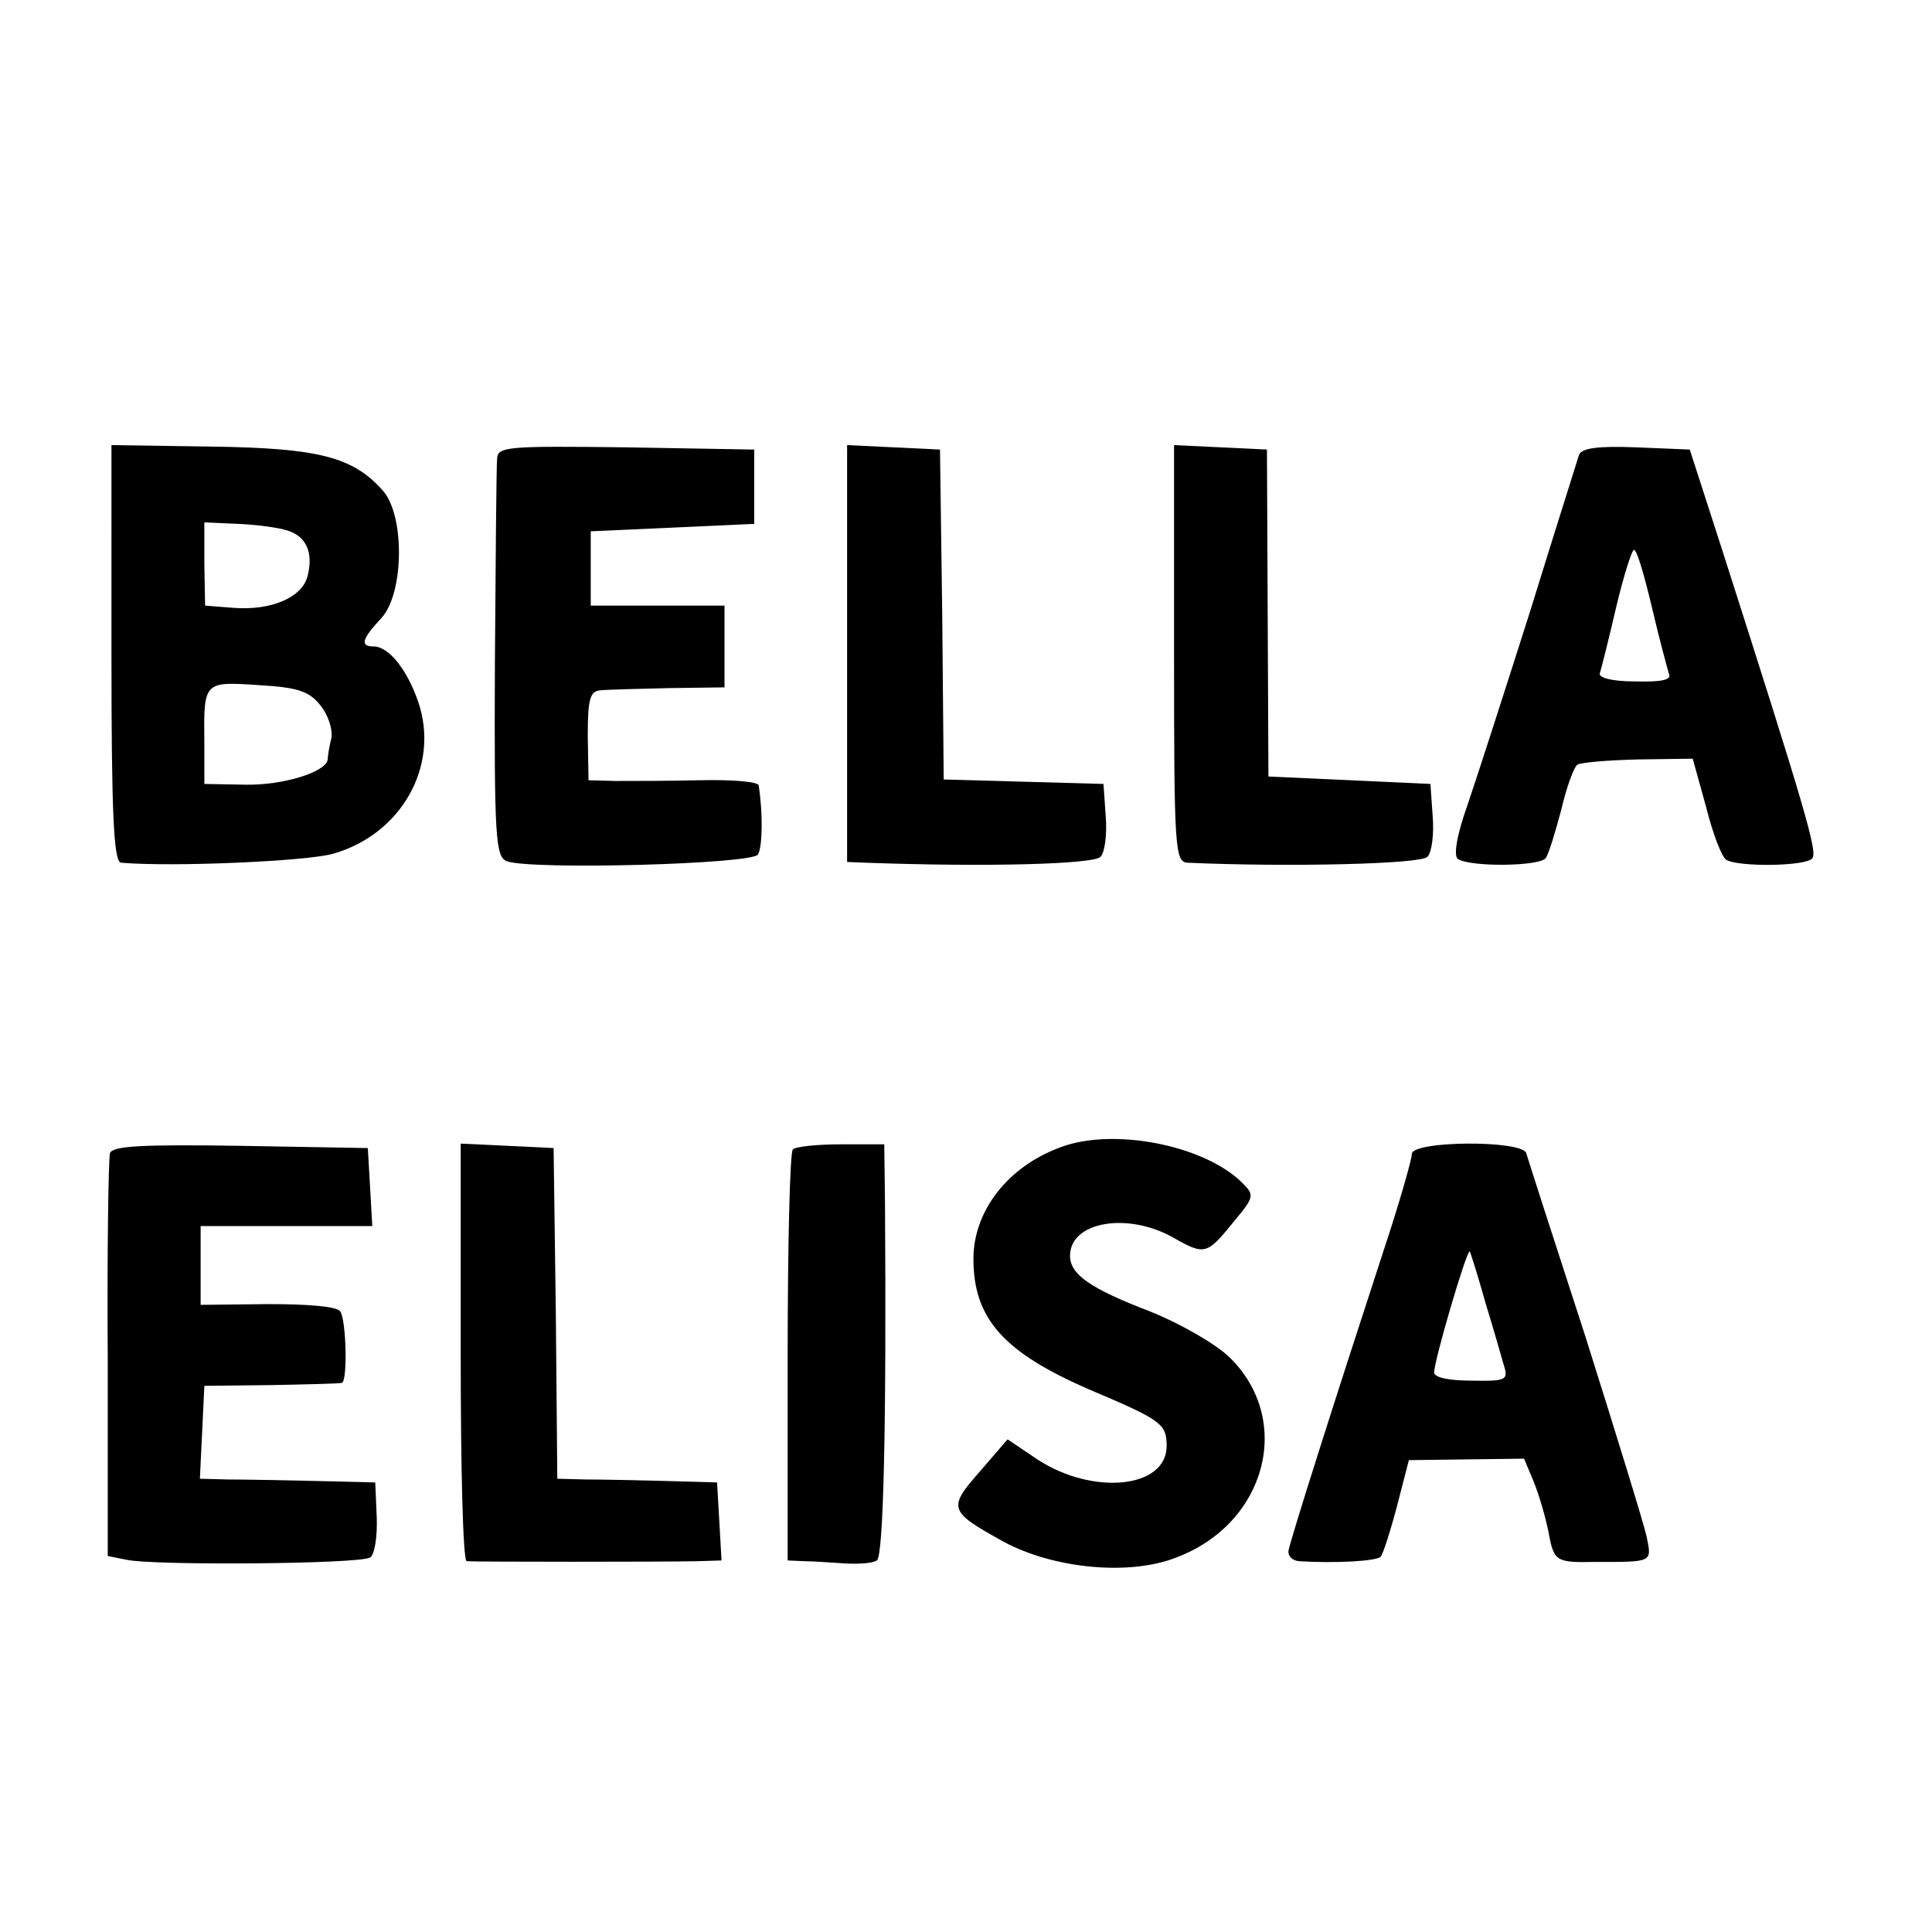 <svg height="260pt" preserveAspectRatio="xMidYMid meet" viewBox="0 0 260 260" width="260pt" xmlns="http://www.w3.org/2000/svg"><g transform="matrix(.1 0 0 -.1 0 260)"><path d="m150 1721c0-218 3-281 13-282 69-6 250 2 285 12 92 26 144 118 115 204-15 44-40 75-60 75-19 0-16 10 10 38 31 33 32 139 2 172-40 45-86 57-230 59l-135 2zm237 165c25-8 35-29 27-61-7-29-49-47-100-43l-38 3-1 56v56l45-2c25-1 55-5 67-9zm44-235c10-12 17-32 15-44-3-12-5-25-5-29-2-17-60-35-111-34l-55 1v55c-1 83-1 83 73 78 52-3 68-8 83-27z"/><path d="m669 1983c-1-10-2-134-3-277-1-234 1-259 16-265 33-12 330-4 338 9 6 10 7 54 1 93 0 5-36 8-78 7-43-1-95-1-115-1l-36 1-1 60c0 49 3 60 17 61 9 1 51 2 92 3l75 1v55 55h-90-90v50 50l110 5 110 5v50 50l-172 3c-160 2-173 1-174-15z"/><path d="m1140 1720v-280l25-1c164-6 308-2 316 8 6 6 9 31 7 55l-3 43-107 3-108 3-2 222-3 222-62 3-63 3z"/><path d="m1580 1720c0-260 1-280 18-281 134-6 315-2 323 8 6 6 9 31 7 55l-3 43-109 5-109 5-1 220-1 220-62 3-63 3z"/><path d="m2125 1988c-2-7-32-101-65-208-34-107-72-225-85-263-15-42-19-69-13-73 17-11 109-10 118 1 4 5 13 35 21 65 7 30 17 58 22 61s41 6 82 7l73 1 18-65c9-36 21-67 27-71 16-10 108-9 116 2 7 9-9 64-123 420l-42 130-72 3c-52 2-73-1-77-10zm98-205c10-43 21-83 23-90 4-8-10-11-46-10-31 0-49 5-47 11s12 46 22 89c10 42 21 77 24 77 4 0 14-35 24-77z"/><path d="m1427 1056c-71-26-117-86-117-150 0-81 41-126 156-176 97-41 104-46 104-76 0-57-99-67-174-18l-40 27-38-44c-43-49-41-53 33-94 67-36 169-46 232-21 122 46 158 186 71 270-19 18-66 45-106 61-81 31-108 50-108 75 0 46 77 59 138 25 44-25 46-24 84 23 26 31 26 34 10 50-51 51-174 75-245 48z"/><path d="m148 1048c-2-7-4-132-3-277v-265l25-5c34-8 314-6 328 3 6 3 10 28 9 54l-2 47-80 2c-44 1-97 2-118 2l-38 1 3 62 3 63 90 1c50 1 92 2 95 3 8 2 6 84-2 96-4 7-44 10-97 10l-91-1v53 53h116 115l-3 53-3 52-171 3c-132 2-173 0-176-10z"/><path d="m620 780c0-154 3-280 8-281 10-1 270-1 310 0l33 1-3 53-3 52-70 2c-38 1-87 2-107 2l-38 1-2 223-3 222-62 3-63 3z"/><path d="m1067 1053c-4-3-7-129-7-280v-273l23-1c12 0 37-2 54-3 18-1 37 0 43 4 9 5 13 183 11 478l-1 82h-58c-32 0-62-3-65-7z"/><path d="m1900 1047c0-7-17-67-39-133-67-205-125-388-127-401-1-7 5-13 14-14 49-3 104 0 110 6 3 3 13 34 22 68l16 62 77 1 78 1 13-31c7-17 16-48 20-68 7-39 10-41 61-40 80 0 78-1 71 34-4 18-41 138-82 268-42 129-78 241-80 248-5 18-154 17-154-1zm99-200c11-36 22-74 25-85 6-19 3-21-44-20-29 0-50 4-50 11 0 16 44 166 48 163 1-2 11-33 21-69z"/></g></svg>